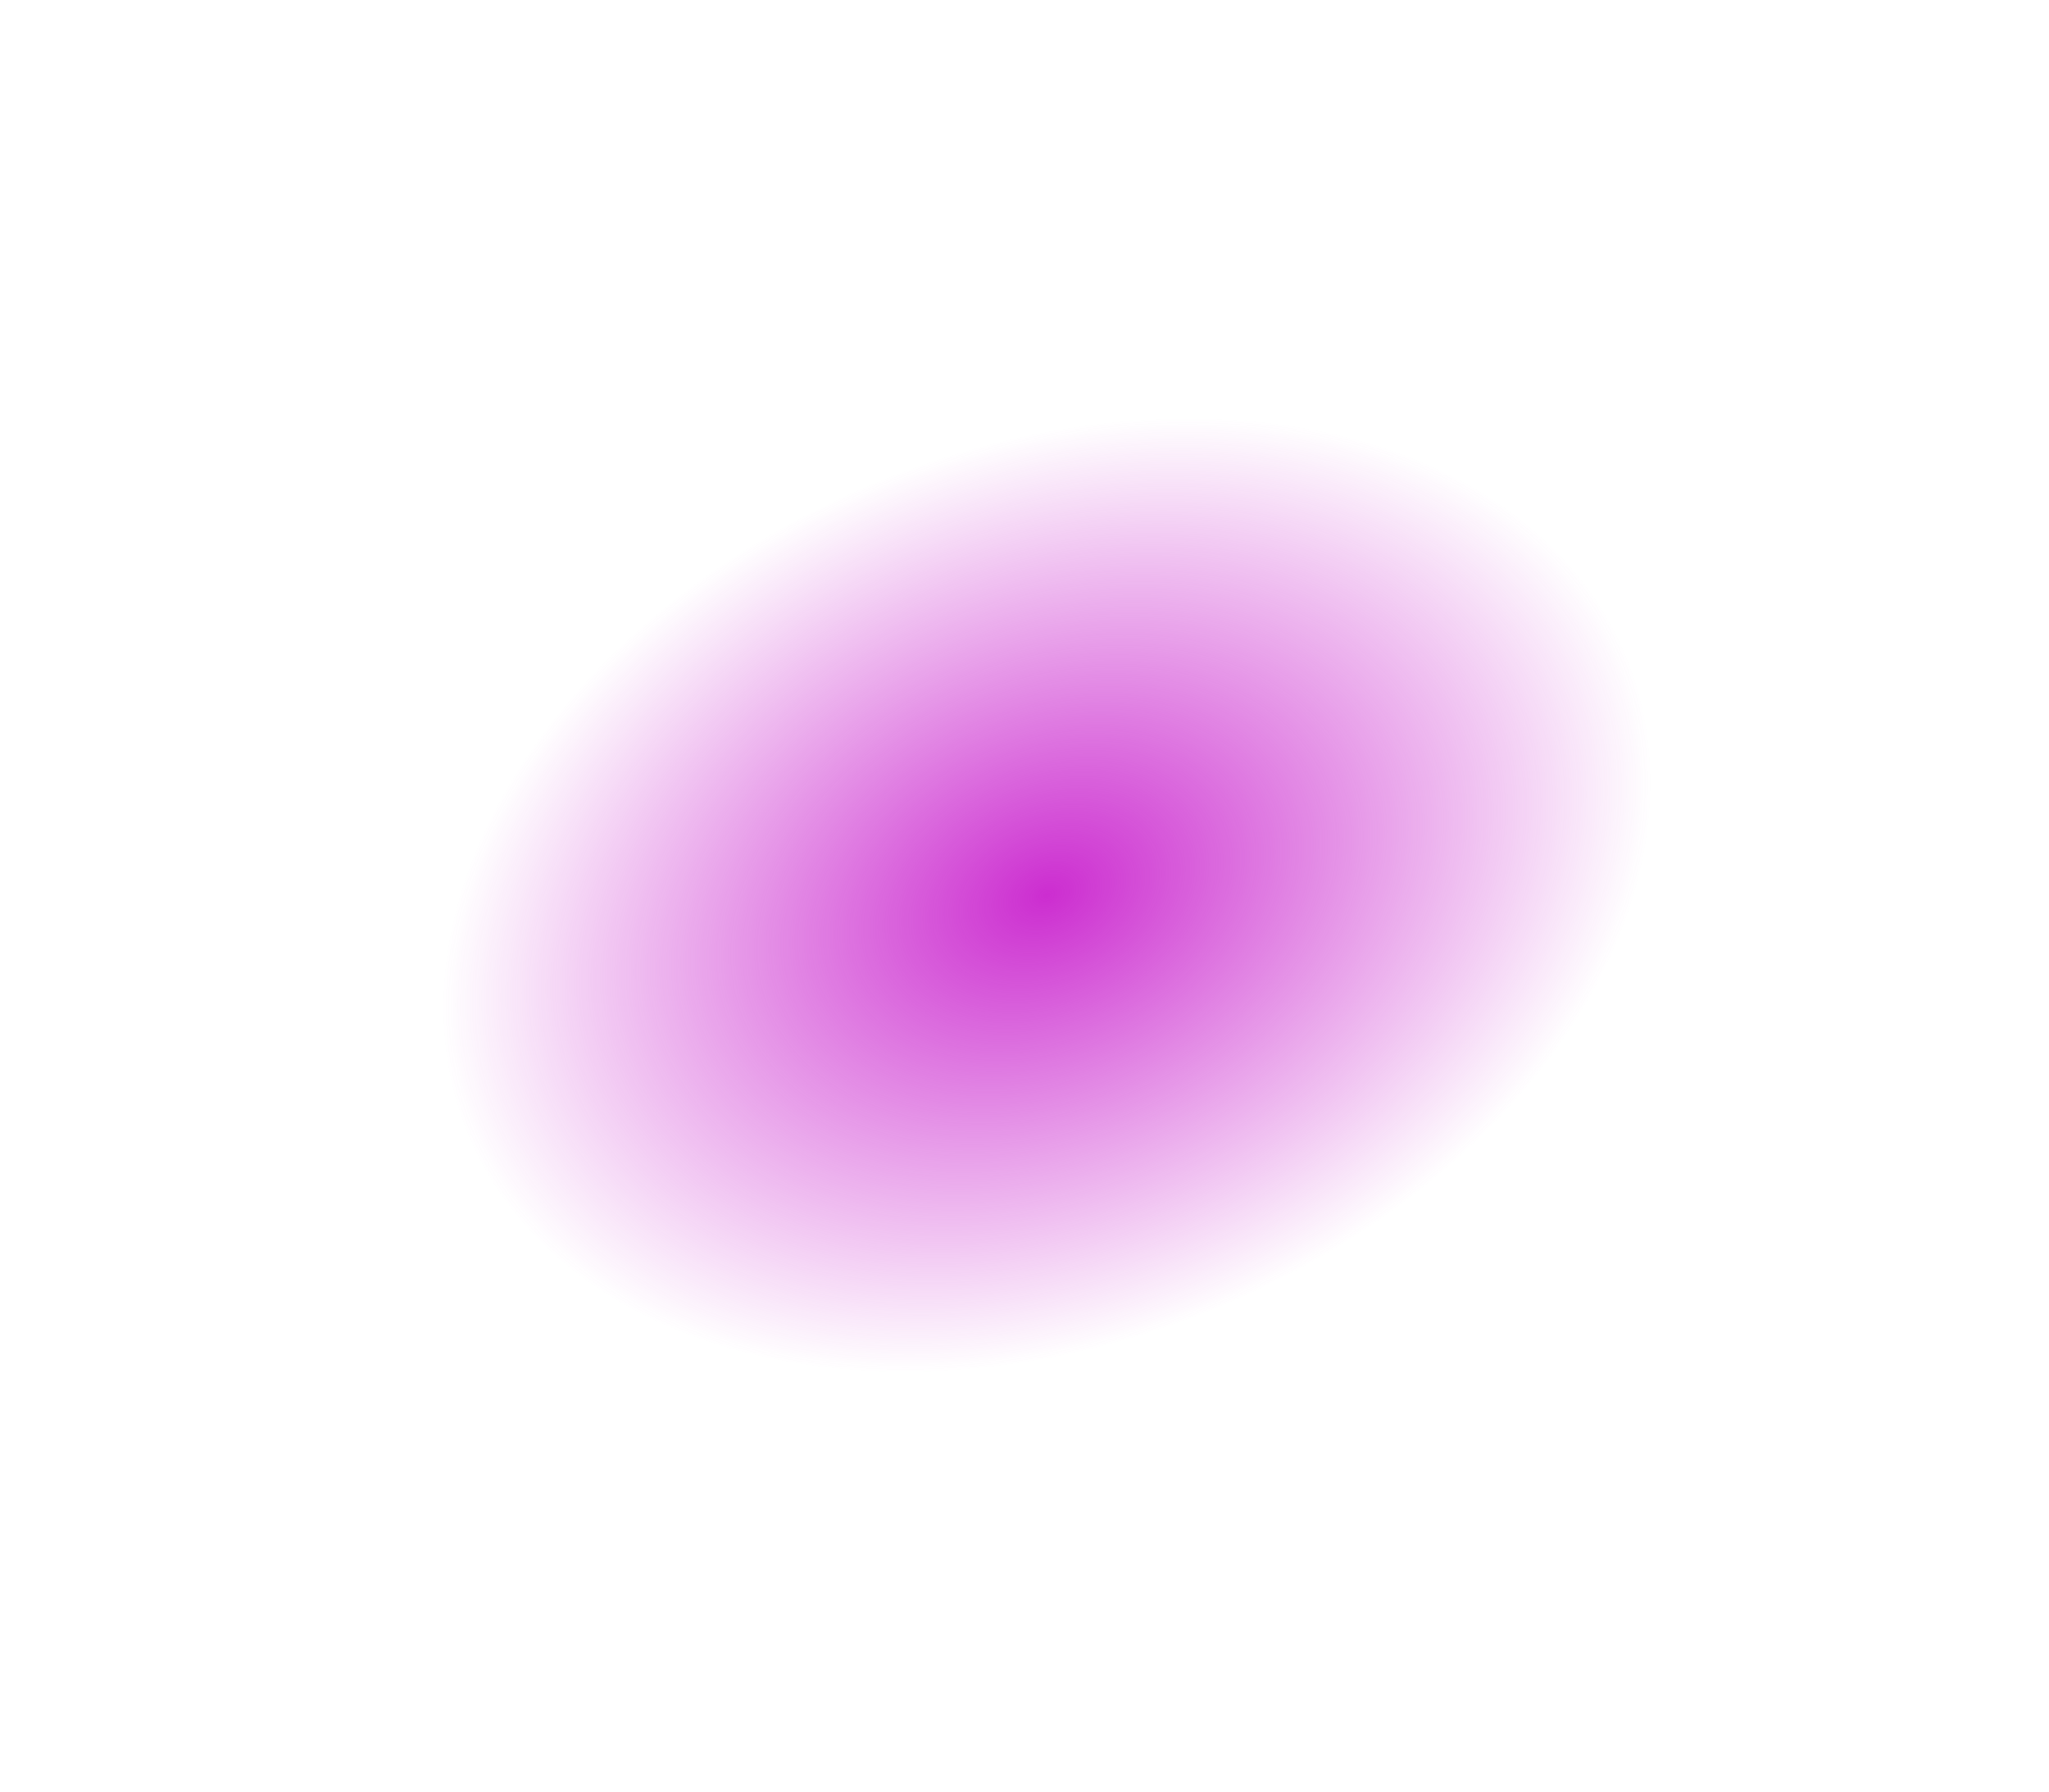 <?xml version="1.0" encoding="UTF-8"?> <svg xmlns="http://www.w3.org/2000/svg" width="1897" height="1659" viewBox="0 0 1897 1659" fill="none"> <g filter="url(#filter0_f_51_3)"> <path fill-rule="evenodd" clip-rule="evenodd" d="M1185.7 196.908C1355.25 243.529 1423.87 434.091 1509.33 587.779C1604.12 758.267 1754.71 931.555 1697.93 1118.18C1640.19 1307.94 1435.24 1418.18 1242.47 1464.87C1080.39 1504.13 939.264 1381.27 777.397 1341.16C578.874 1291.97 284.85 1394.46 202.573 1207.21C119.741 1018.7 380.931 861.793 490.027 687.165C562.145 571.729 613.135 450.359 724.395 371.951C864.151 273.461 1020.84 151.579 1185.7 196.908Z" fill="url(#paint0_radial_51_3)"></path> </g> <defs> <filter id="filter0_f_51_3" x="0.202" y="0.742" width="1896.58" height="1658.18" filterUnits="userSpaceOnUse" color-interpolation-filters="sRGB"> <feFlood flood-opacity="0" result="BackgroundImageFix"></feFlood> <feBlend mode="normal" in="SourceGraphic" in2="BackgroundImageFix" result="shape"></feBlend> <feGaussianBlur stdDeviation="93.205" result="effect1_foregroundBlur_51_3"></feGaussianBlur> </filter> <radialGradient id="paint0_radial_51_3" cx="0" cy="0" r="1" gradientUnits="userSpaceOnUse" gradientTransform="translate(969.162 828.447) rotate(157.372) scale(579.128 412.887)"> <stop stop-color="#CC2DD0"></stop> <stop offset="0" stop-color="#CC2DD0"></stop> <stop offset="1" stop-color="#CC2DD0" stop-opacity="0"></stop> </radialGradient> </defs> </svg> 